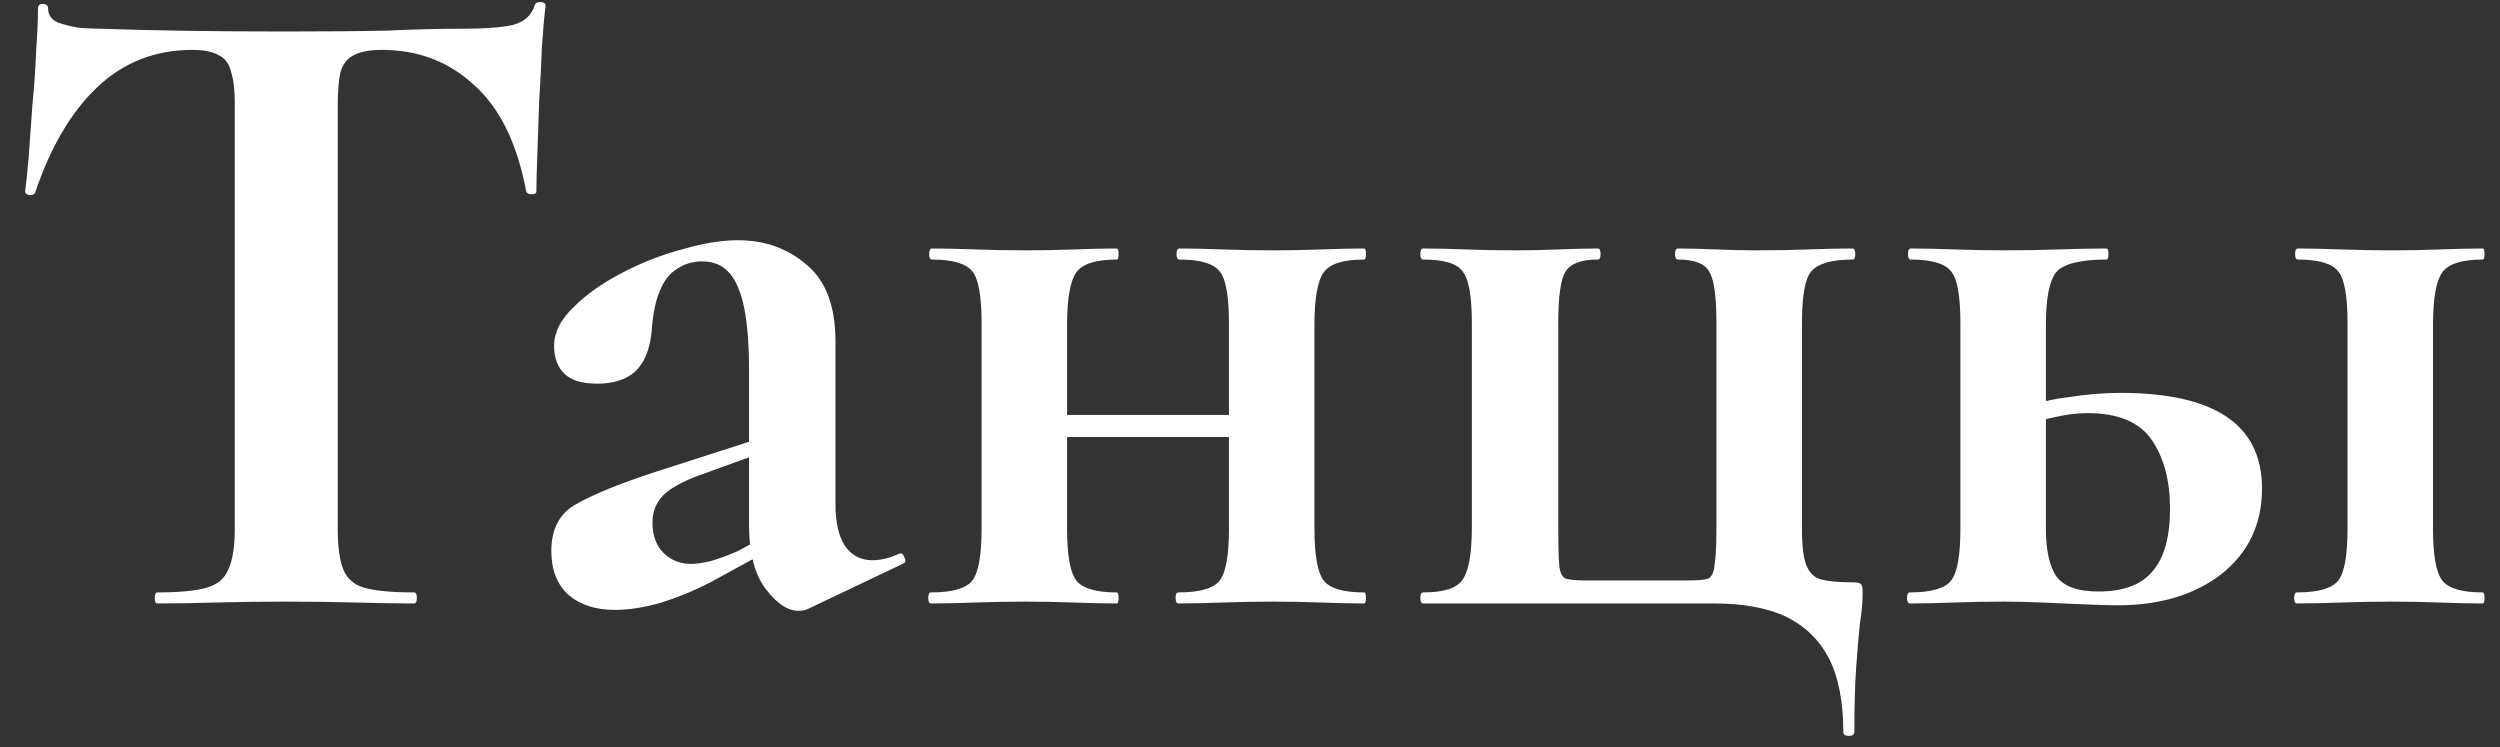 <?xml version="1.0" encoding="UTF-8"?> <svg xmlns="http://www.w3.org/2000/svg" width="87" height="26" viewBox="0 0 87 26" fill="none"><rect x="0" y="0" width="87" height="26" fill="#333333" stroke="none"/><path d="M6.698 1.736C5.396 1.736 4.287 2.173 3.37 3.048C2.474 3.901 1.759 5.117 1.226 6.696C1.204 6.76 1.14 6.792 1.034 6.792C0.927 6.771 0.874 6.728 0.874 6.664C0.916 6.365 0.959 5.949 1.002 5.416C1.044 4.861 1.087 4.264 1.13 3.624C1.194 2.984 1.236 2.365 1.258 1.768C1.3 1.171 1.322 0.68 1.322 0.296C1.322 0.189 1.375 0.136 1.482 0.136C1.61 0.136 1.674 0.189 1.674 0.296C1.674 0.509 1.78 0.669 1.994 0.776C2.228 0.861 2.484 0.925 2.762 0.968C3.06 0.989 3.306 1 3.498 1C5.332 1.064 7.476 1.096 9.93 1.096C11.423 1.096 12.618 1.085 13.514 1.064C14.41 1.021 15.274 1 16.106 1C16.874 1 17.45 0.957 17.834 0.872C18.239 0.765 18.495 0.541 18.602 0.2C18.623 0.115 18.687 0.072 18.794 0.072C18.922 0.072 18.986 0.115 18.986 0.2C18.943 0.541 18.9 1.021 18.858 1.64C18.836 2.237 18.804 2.877 18.762 3.56C18.74 4.221 18.719 4.84 18.698 5.416C18.676 5.971 18.666 6.387 18.666 6.664C18.666 6.728 18.612 6.76 18.506 6.76C18.399 6.76 18.335 6.728 18.314 6.664C17.994 4.979 17.386 3.741 16.49 2.952C15.615 2.141 14.548 1.736 13.29 1.736C12.863 1.736 12.532 1.8 12.298 1.928C12.084 2.035 11.935 2.227 11.85 2.504C11.786 2.781 11.754 3.165 11.754 3.656V18.408C11.754 19.027 11.818 19.496 11.946 19.816C12.074 20.136 12.319 20.349 12.682 20.456C13.066 20.563 13.642 20.616 14.41 20.616C14.474 20.616 14.506 20.68 14.506 20.808C14.506 20.936 14.474 21 14.41 21C13.812 21 13.14 20.989 12.394 20.968C11.647 20.947 10.826 20.936 9.93 20.936C9.076 20.936 8.276 20.947 7.53 20.968C6.783 20.989 6.1 21 5.482 21C5.418 21 5.386 20.936 5.386 20.808C5.386 20.68 5.418 20.616 5.482 20.616C6.228 20.616 6.794 20.563 7.178 20.456C7.562 20.349 7.818 20.136 7.946 19.816C8.095 19.496 8.17 19.027 8.17 18.408V3.592C8.17 3.123 8.127 2.76 8.042 2.504C7.978 2.227 7.839 2.035 7.626 1.928C7.412 1.8 7.103 1.736 6.698 1.736ZM28.114 21.192C28.029 21.235 27.922 21.256 27.794 21.256C27.41 21.256 27.026 21 26.642 20.488C26.258 19.976 26.066 19.24 26.066 18.28V12.84C26.066 12.008 26.013 11.315 25.906 10.76C25.8 10.205 25.629 9.789 25.394 9.512C25.16 9.235 24.84 9.096 24.434 9.096C24.114 9.096 23.826 9.181 23.57 9.352C23.314 9.501 23.112 9.757 22.962 10.12C22.813 10.461 22.717 10.941 22.674 11.56C22.61 12.179 22.418 12.637 22.098 12.936C21.778 13.213 21.341 13.352 20.786 13.352C20.253 13.352 19.869 13.235 19.634 13C19.4 12.765 19.282 12.445 19.282 12.04C19.282 11.571 19.506 11.123 19.954 10.696C20.402 10.248 20.957 9.853 21.618 9.512C22.301 9.149 23.005 8.872 23.73 8.68C24.456 8.467 25.106 8.36 25.682 8.36C26.621 8.36 27.421 8.648 28.082 9.224C28.744 9.779 29.074 10.664 29.074 11.88V17.544C29.074 18.163 29.181 18.643 29.394 18.984C29.629 19.325 29.949 19.496 30.354 19.496C30.653 19.496 30.962 19.421 31.282 19.272C31.368 19.229 31.432 19.272 31.474 19.4C31.538 19.507 31.517 19.581 31.41 19.624L28.114 21.192ZM21.394 21.224C20.733 21.224 20.2 21.053 19.794 20.712C19.389 20.349 19.186 19.837 19.186 19.176C19.186 18.408 19.474 17.864 20.05 17.544C20.648 17.203 21.565 16.829 22.802 16.424L26.386 15.272L26.514 15.752L24.306 16.552C23.73 16.765 23.314 17 23.058 17.256C22.824 17.512 22.706 17.821 22.706 18.184C22.706 18.632 22.834 18.984 23.09 19.24C23.346 19.496 23.666 19.624 24.05 19.624C24.221 19.624 24.445 19.592 24.722 19.528C25.021 19.443 25.341 19.325 25.682 19.176L27.442 18.216L27.474 18.76L24.722 20.264C24.189 20.541 23.624 20.776 23.026 20.968C22.429 21.139 21.885 21.224 21.394 21.224ZM35.599 15.208V14.44H44.207V15.208H35.599ZM34.159 18.408V11.24C34.159 10.301 34.052 9.704 33.839 9.448C33.626 9.171 33.156 9.032 32.431 9.032C32.367 9.032 32.335 8.968 32.335 8.84C32.335 8.712 32.367 8.648 32.431 8.648C32.879 8.648 33.38 8.659 33.935 8.68C34.511 8.701 35.098 8.712 35.695 8.712C36.271 8.712 36.836 8.701 37.391 8.68C37.946 8.659 38.436 8.648 38.863 8.648C38.906 8.648 38.927 8.712 38.927 8.84C38.927 8.968 38.906 9.032 38.863 9.032C38.138 9.032 37.668 9.181 37.455 9.48C37.242 9.779 37.135 10.387 37.135 11.304V18.408C37.135 19.325 37.242 19.923 37.455 20.2C37.668 20.477 38.138 20.616 38.863 20.616C38.906 20.616 38.927 20.68 38.927 20.808C38.927 20.936 38.906 21 38.863 21C38.415 21 37.914 20.989 37.359 20.968C36.826 20.947 36.271 20.936 35.695 20.936C35.098 20.936 34.511 20.947 33.935 20.968C33.38 20.989 32.868 21 32.399 21C32.335 21 32.303 20.936 32.303 20.808C32.303 20.68 32.335 20.616 32.399 20.616C33.146 20.616 33.626 20.477 33.839 20.2C34.052 19.923 34.159 19.325 34.159 18.408ZM42.767 18.408V11.24C42.767 10.301 42.66 9.704 42.447 9.448C42.234 9.171 41.764 9.032 41.039 9.032C40.975 9.032 40.943 8.968 40.943 8.84C40.943 8.712 40.975 8.648 41.039 8.648C41.487 8.648 41.988 8.659 42.543 8.68C43.119 8.701 43.706 8.712 44.303 8.712C44.879 8.712 45.444 8.701 45.999 8.68C46.554 8.659 47.044 8.648 47.471 8.648C47.514 8.648 47.535 8.712 47.535 8.84C47.535 8.968 47.514 9.032 47.471 9.032C46.746 9.032 46.276 9.181 46.063 9.48C45.85 9.779 45.743 10.387 45.743 11.304V18.408C45.743 19.325 45.85 19.923 46.063 20.2C46.276 20.477 46.746 20.616 47.471 20.616C47.514 20.616 47.535 20.68 47.535 20.808C47.535 20.936 47.514 21 47.471 21C47.023 21 46.522 20.989 45.967 20.968C45.434 20.947 44.879 20.936 44.303 20.936C43.706 20.936 43.119 20.947 42.543 20.968C41.967 20.989 41.455 21 41.007 21C40.943 21 40.911 20.936 40.911 20.808C40.911 20.68 40.943 20.616 41.007 20.616C41.754 20.616 42.234 20.477 42.447 20.2C42.66 19.923 42.767 19.325 42.767 18.408ZM59.668 21H49.524C49.46 21 49.428 20.936 49.428 20.808C49.428 20.68 49.46 20.616 49.524 20.616C50.249 20.616 50.708 20.467 50.9 20.168C51.113 19.869 51.22 19.261 51.22 18.344V11.24C51.22 10.301 51.113 9.704 50.9 9.448C50.708 9.171 50.249 9.032 49.524 9.032C49.46 9.032 49.428 8.968 49.428 8.84C49.428 8.712 49.46 8.648 49.524 8.648C49.972 8.648 50.463 8.659 50.996 8.68C51.551 8.701 52.116 8.712 52.692 8.712C53.225 8.712 53.748 8.701 54.26 8.68C54.772 8.659 55.22 8.648 55.604 8.648C55.668 8.648 55.7 8.712 55.7 8.84C55.7 8.968 55.668 9.032 55.604 9.032C55.028 9.032 54.655 9.171 54.484 9.448C54.313 9.704 54.228 10.301 54.228 11.24V18.408C54.228 18.984 54.239 19.4 54.26 19.656C54.281 19.912 54.356 20.072 54.484 20.136C54.633 20.179 54.857 20.2 55.156 20.2H58.74C59.081 20.2 59.316 20.179 59.444 20.136C59.572 20.072 59.647 19.912 59.668 19.656C59.711 19.379 59.732 18.941 59.732 18.344V11.24C59.732 10.301 59.647 9.704 59.476 9.448C59.327 9.171 58.964 9.032 58.388 9.032C58.324 9.032 58.292 8.968 58.292 8.84C58.292 8.712 58.324 8.648 58.388 8.648C58.772 8.648 59.209 8.659 59.7 8.68C60.191 8.701 60.681 8.712 61.172 8.712C61.791 8.712 62.377 8.701 62.932 8.68C63.487 8.659 63.999 8.648 64.468 8.648C64.532 8.648 64.564 8.712 64.564 8.84C64.564 8.968 64.532 9.032 64.468 9.032C63.743 9.032 63.263 9.171 63.028 9.448C62.815 9.704 62.708 10.301 62.708 11.24V18.408C62.708 19.005 62.761 19.432 62.868 19.688C62.975 19.944 63.145 20.104 63.38 20.168C63.636 20.232 63.988 20.264 64.436 20.264C64.628 20.264 64.735 20.285 64.756 20.328C64.799 20.349 64.82 20.445 64.82 20.616C64.82 20.957 64.788 21.32 64.724 21.704C64.681 22.109 64.639 22.611 64.596 23.208C64.553 23.805 64.532 24.563 64.532 25.48C64.532 25.565 64.468 25.608 64.34 25.608C64.212 25.608 64.148 25.565 64.148 25.48C64.148 24.413 63.977 23.549 63.636 22.888C63.295 22.248 62.793 21.768 62.132 21.448C61.471 21.149 60.649 21 59.668 21ZM79.933 21C79.87 21 79.838 20.936 79.838 20.808C79.838 20.68 79.87 20.616 79.933 20.616C80.68 20.616 81.16 20.477 81.374 20.2C81.587 19.923 81.694 19.325 81.694 18.408V11.24C81.694 10.301 81.587 9.704 81.374 9.448C81.16 9.171 80.691 9.032 79.966 9.032C79.901 9.032 79.87 8.968 79.87 8.84C79.87 8.712 79.901 8.648 79.966 8.648C80.413 8.648 80.915 8.659 81.469 8.68C82.046 8.701 82.632 8.712 83.23 8.712C83.805 8.712 84.371 8.701 84.925 8.68C85.48 8.659 85.971 8.648 86.397 8.648C86.44 8.648 86.462 8.712 86.462 8.84C86.462 8.968 86.44 9.032 86.397 9.032C85.672 9.032 85.203 9.181 84.99 9.48C84.776 9.779 84.669 10.387 84.669 11.304V18.408C84.669 19.325 84.776 19.923 84.99 20.2C85.203 20.477 85.672 20.616 86.397 20.616C86.44 20.616 86.462 20.68 86.462 20.808C86.462 20.936 86.44 21 86.397 21C85.95 21 85.448 20.989 84.894 20.968C84.36 20.947 83.805 20.936 83.23 20.936C82.632 20.936 82.046 20.947 81.469 20.968C80.915 20.989 80.403 21 79.933 21ZM71.198 11.304V18.408C71.198 19.133 71.315 19.677 71.549 20.04C71.805 20.403 72.296 20.584 73.022 20.584C73.896 20.584 74.525 20.349 74.909 19.88C75.315 19.411 75.517 18.685 75.517 17.704C75.517 16.723 75.304 15.923 74.877 15.304C74.451 14.685 73.704 14.376 72.638 14.376C72.275 14.376 71.87 14.429 71.421 14.536C70.995 14.621 70.536 14.781 70.046 15.016L69.853 14.408C70.536 14.109 71.219 13.917 71.901 13.832C72.584 13.725 73.213 13.672 73.79 13.672C77.075 13.672 78.718 14.781 78.718 17C78.718 18.237 78.248 19.229 77.309 19.976C76.371 20.701 75.165 21.064 73.694 21.064C73.395 21.064 73.011 21.053 72.541 21.032C72.072 21.011 71.582 20.989 71.07 20.968C70.579 20.947 70.141 20.936 69.757 20.936C69.16 20.936 68.573 20.947 67.998 20.968C67.443 20.989 66.931 21 66.462 21C66.397 21 66.365 20.936 66.365 20.808C66.365 20.68 66.397 20.616 66.462 20.616C67.208 20.616 67.688 20.477 67.901 20.2C68.115 19.923 68.222 19.325 68.222 18.408V11.24C68.222 10.301 68.115 9.704 67.901 9.448C67.688 9.171 67.219 9.032 66.493 9.032C66.43 9.032 66.397 8.968 66.397 8.84C66.397 8.712 66.43 8.648 66.493 8.648C66.942 8.648 67.443 8.659 67.998 8.68C68.573 8.701 69.16 8.712 69.757 8.712C70.397 8.712 71.027 8.701 71.645 8.68C72.264 8.659 72.819 8.648 73.309 8.648C73.352 8.648 73.374 8.712 73.374 8.84C73.374 8.968 73.352 9.032 73.309 9.032C72.392 9.032 71.805 9.181 71.549 9.48C71.315 9.779 71.198 10.387 71.198 11.304Z" fill="white"></path></svg> 